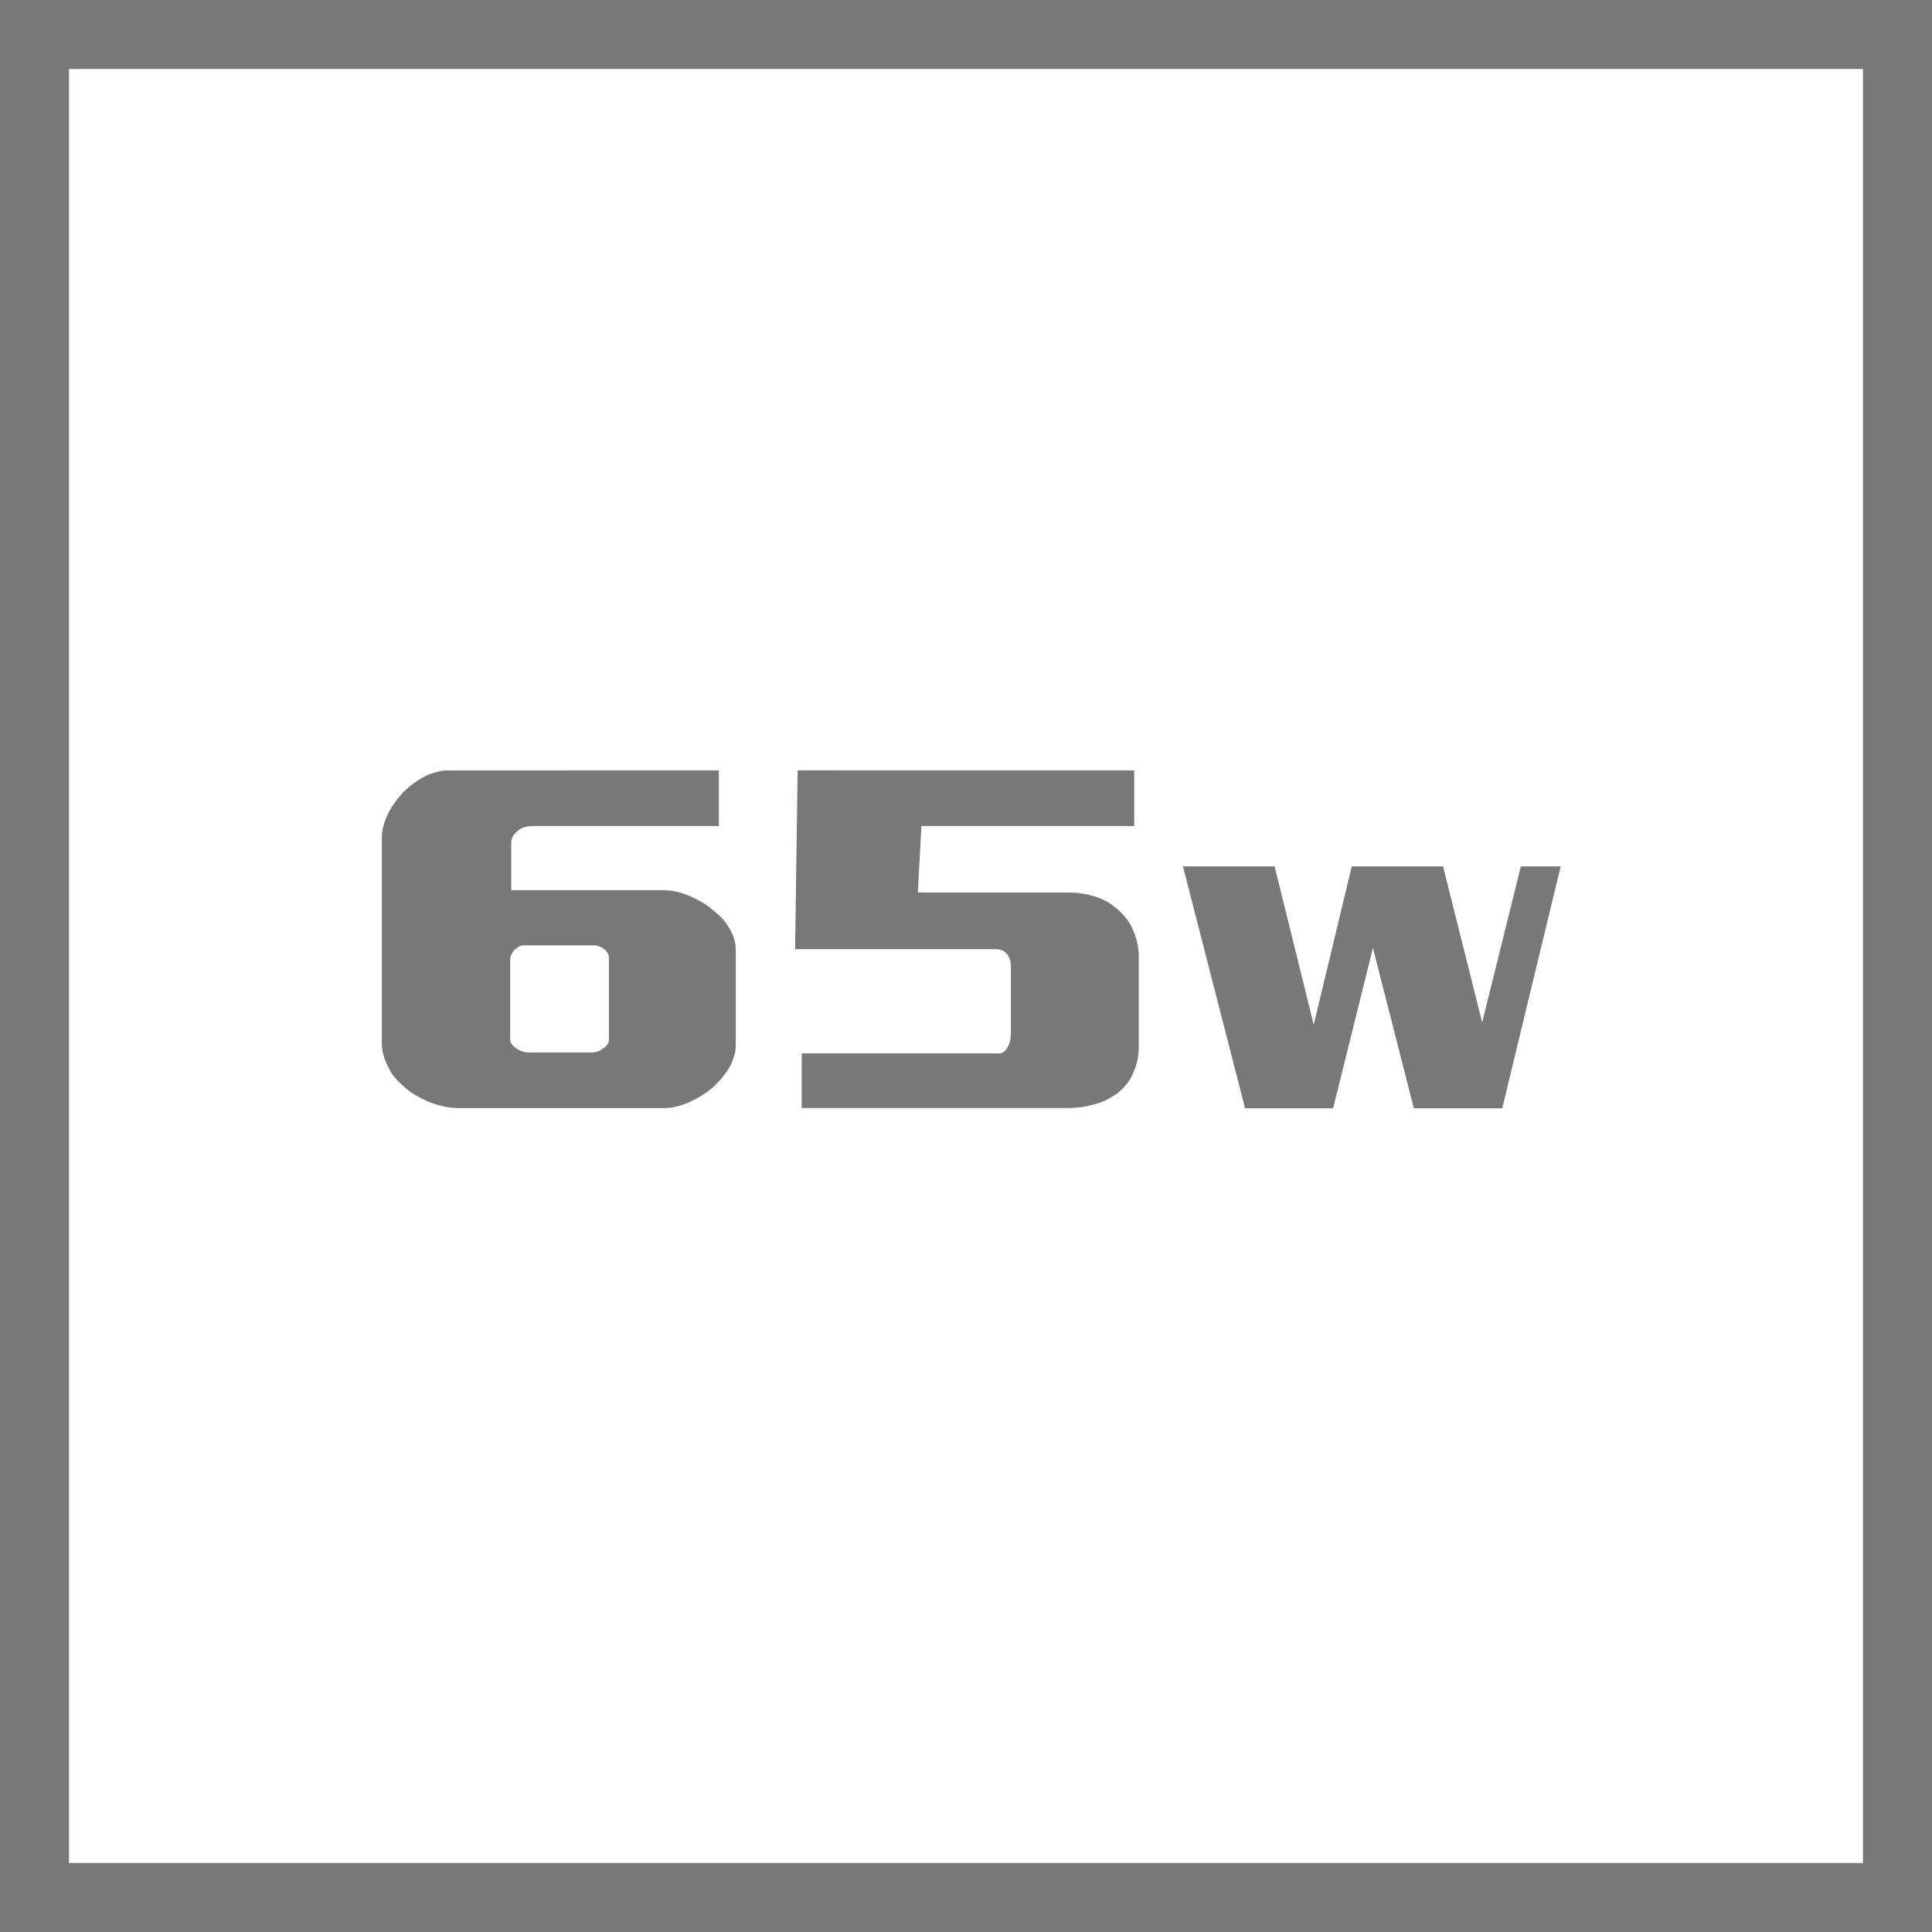 <svg id="Layer_1" data-name="Layer 1" xmlns="http://www.w3.org/2000/svg" viewBox="0 0 56 56"><defs><style>.cls-1{fill:#787878;}</style></defs><title>Features_Icons_All_vector</title><g id="Border"><path class="cls-1" d="M0,0V56H56V0ZM54,54H2V2H54Z"/></g><path class="cls-1" d="M36.089,32.125l-1.801-7.012h2.658l1.133,4.59,1.102-4.59h2.647l1.133,4.521L44.083,25.113H45.237L43.543,32.125h-2.562l-1.186-4.648-1.154,4.648Z"/><path class="cls-1" d="M20.837,22.33v1.613H15.44a.882.882,0,0,0-.215.027.536.536,0,0,0-.2.096.661.661,0,0,0-.147.157.37.37,0,0,0-.06.212v1.367h4.388a1.85,1.85,0,0,1,.386.041,2.126,2.126,0,0,1,.386.123,3.269,3.269,0,0,1,.378.191,2.001,2.001,0,0,1,.333.246,1.732,1.732,0,0,1,.268.246,1.557,1.557,0,0,1,.192.273,1.354,1.354,0,0,1,.134.301,1.068,1.068,0,0,1,.044.301v2.775a.997.997,0,0,1-.044.294,2.751,2.751,0,0,1-.104.28A2.062,2.062,0,0,1,21,31.148a2.972,2.972,0,0,1-.223.26,2.191,2.191,0,0,1-.296.253,2.601,2.601,0,0,1-.326.198,2.236,2.236,0,0,1-.46.191,1.645,1.645,0,0,1-.459.068H13.291a2.05,2.05,0,0,1-.459-.055,2.694,2.694,0,0,1-.46-.15c-.118-.055-.232-.114-.341-.178a1.677,1.677,0,0,1-.297-.219,2.442,2.442,0,0,1-.274-.267,1.25,1.25,0,0,1-.2-.308,1.824,1.824,0,0,1-.141-.342,1.322,1.322,0,0,1-.052-.369V24.285a1.353,1.353,0,0,1,.052-.362,2.136,2.136,0,0,1,.141-.362,2.087,2.087,0,0,1,.216-.342,3.299,3.299,0,0,1,.273-.314,2.713,2.713,0,0,1,.319-.253,2.394,2.394,0,0,1,.349-.198,2.558,2.558,0,0,1,.289-.089,1.233,1.233,0,0,1,.289-.034Zm-3.603,5.072H15.174a.262.262,0,0,0-.141.041.793.793,0,0,0-.126.096.842.842,0,0,0-.082.123.288.288,0,0,0-.037.137v2.338a.223.223,0,0,0,.053.137.487.487,0,0,0,.141.123.528.528,0,0,0,.17.082.623.623,0,0,0,.171.027h1.854a.47.47,0,0,0,.163-.034.457.457,0,0,0,.147-.089.329.329,0,0,0,.119-.109.251.251,0,0,0,.044-.137V27.757a.241.241,0,0,0-.037-.13.527.527,0,0,0-.096-.116.767.767,0,0,0-.142-.075A.375.375,0,0,0,17.234,27.402Z"/><path class="cls-1" d="M32.875,22.33v1.613H26.708l-.104,1.928h4.344a2.603,2.603,0,0,1,.771.109,1.875,1.875,0,0,1,.407.178,2.017,2.017,0,0,1,.571.533,1.438,1.438,0,0,1,.163.314,1.899,1.899,0,0,1,.148.752v2.57a1.969,1.969,0,0,1-.037.396,1.727,1.727,0,0,1-.111.342,1.174,1.174,0,0,1-.208.362,2.308,2.308,0,0,1-.281.28,3.581,3.581,0,0,1-.312.178,1.53,1.53,0,0,1-.341.123,2.503,2.503,0,0,1-.371.082,2.684,2.684,0,0,1-.385.027H23.238V30.533h5.723a.224.224,0,0,0,.156-.062.498.498,0,0,0,.11-.157.683.683,0,0,0,.06-.198,1.317,1.317,0,0,0,.015-.185V28.003a.587.587,0,0,0-.037-.219.395.395,0,0,0-.096-.15.321.321,0,0,0-.142-.096.517.517,0,0,0-.17-.027H23.046l.074-5.182Z"/></svg>